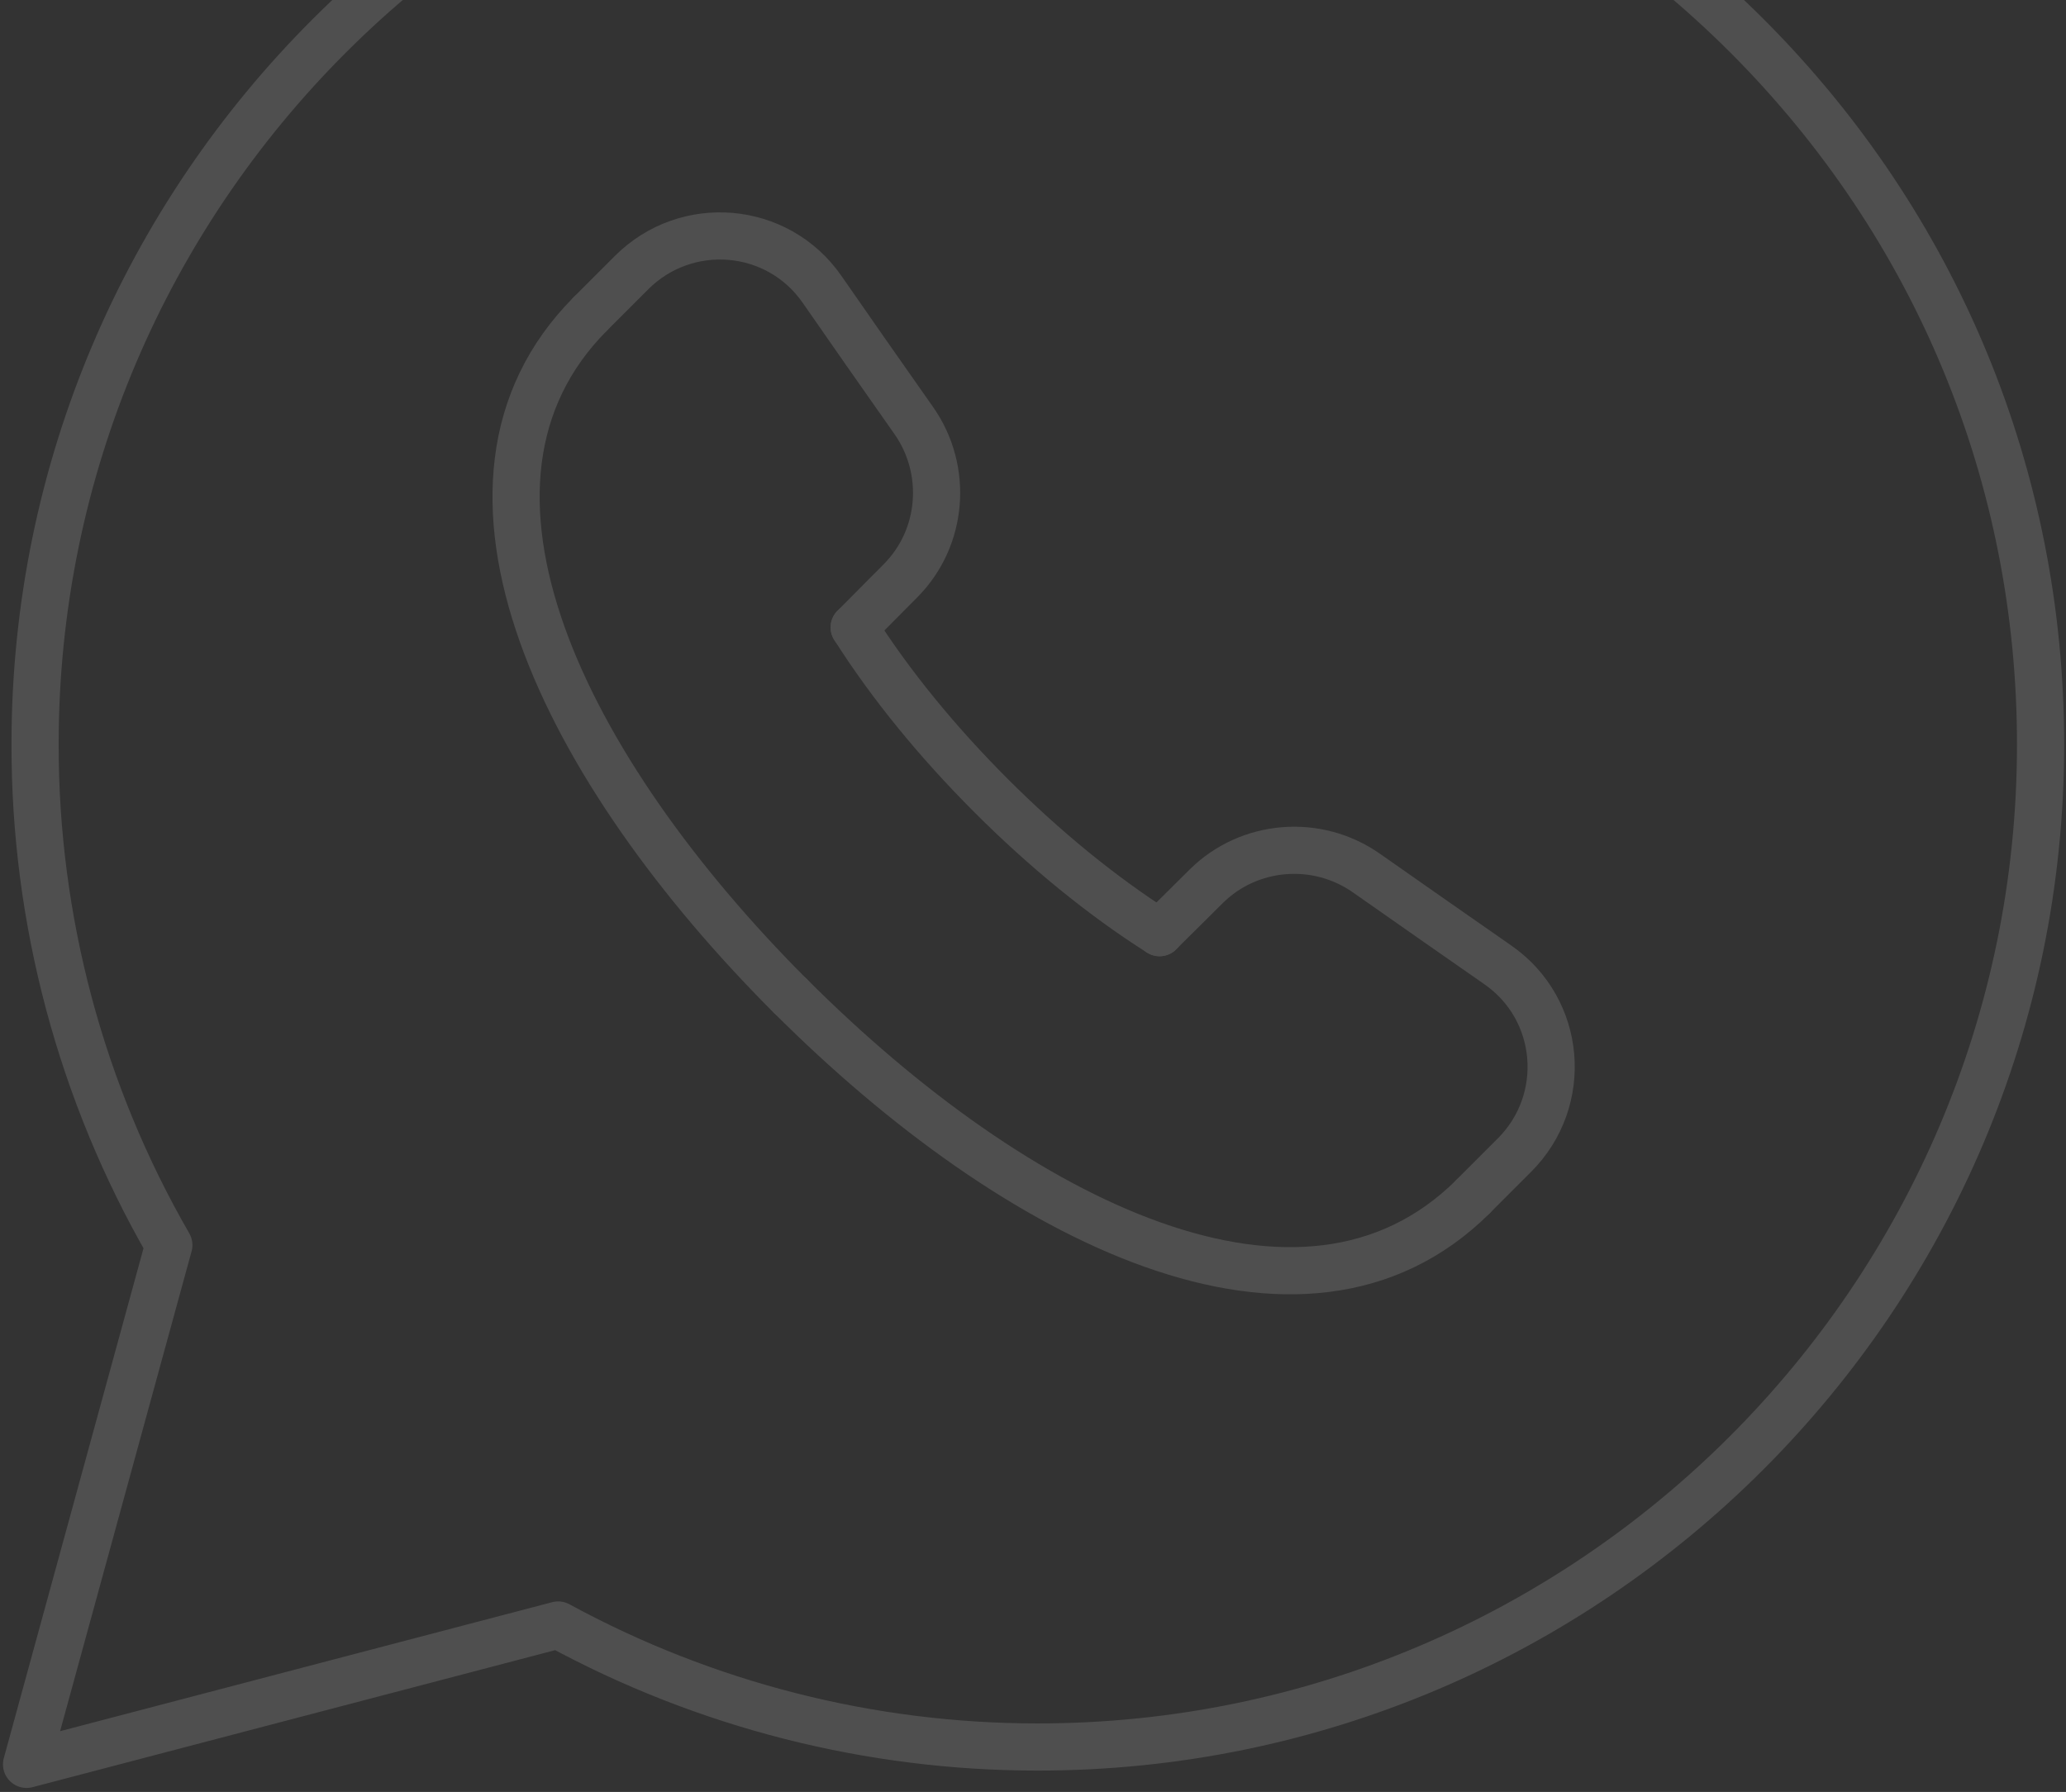 <svg width="219" height="190" viewBox="0 0 219 190" fill="none" xmlns="http://www.w3.org/2000/svg">
<rect x="0" y="0" width="219" height="190" fill="#333333" stroke="none"/>
<g opacity="0.14">
<path fill-rule="evenodd" clip-rule="evenodd" d="M185.204 3.82C165.136 -16.26 138.448 -27.33 110.017 -27.342C51.412 -27.342 3.73 20.315 3.718 78.896C3.693 97.537 8.582 115.862 17.897 132.016L2.815 187.074L59.166 172.297C74.759 180.783 92.217 185.233 109.968 185.233H110.017C168.598 185.233 216.28 137.563 216.305 78.982C216.317 50.599 205.271 23.912 185.204 3.82Z" stroke="white" stroke-width="5" stroke-linecap="round" stroke-linejoin="round"/>
<path d="M122.912 98.887L127.861 93.974C132.409 89.463 139.602 88.89 144.845 92.572C149.916 96.132 154.5 99.326 158.767 102.301C165.546 107.007 166.363 116.663 160.523 122.49L156.146 126.867" stroke="white" stroke-width="5" stroke-linecap="round" stroke-linejoin="round"/>
<path d="M62.565 33.288L66.942 28.911C72.77 23.084 82.426 23.9 87.132 30.667C90.094 34.934 93.289 39.518 96.861 44.59C100.543 49.832 99.982 57.025 95.459 61.573L90.545 66.523" stroke="white" stroke-width="5" stroke-linecap="round" stroke-linejoin="round"/>
<path d="M156.15 126.871C138.094 144.842 107.749 129.578 83.792 105.609" stroke="white" stroke-width="5" stroke-linecap="round" stroke-linejoin="round"/>
<path d="M83.819 105.646C59.862 81.677 44.598 51.344 62.569 33.288" stroke="white" stroke-width="5" stroke-linecap="round" stroke-linejoin="round"/>
<path d="M90.547 66.519C94.436 72.651 99.422 78.722 105.055 84.355L105.079 84.379C110.712 90.012 116.783 94.998 122.916 98.888" stroke="white" stroke-width="5" stroke-linecap="round" stroke-linejoin="round"/>
</g>
</svg>
